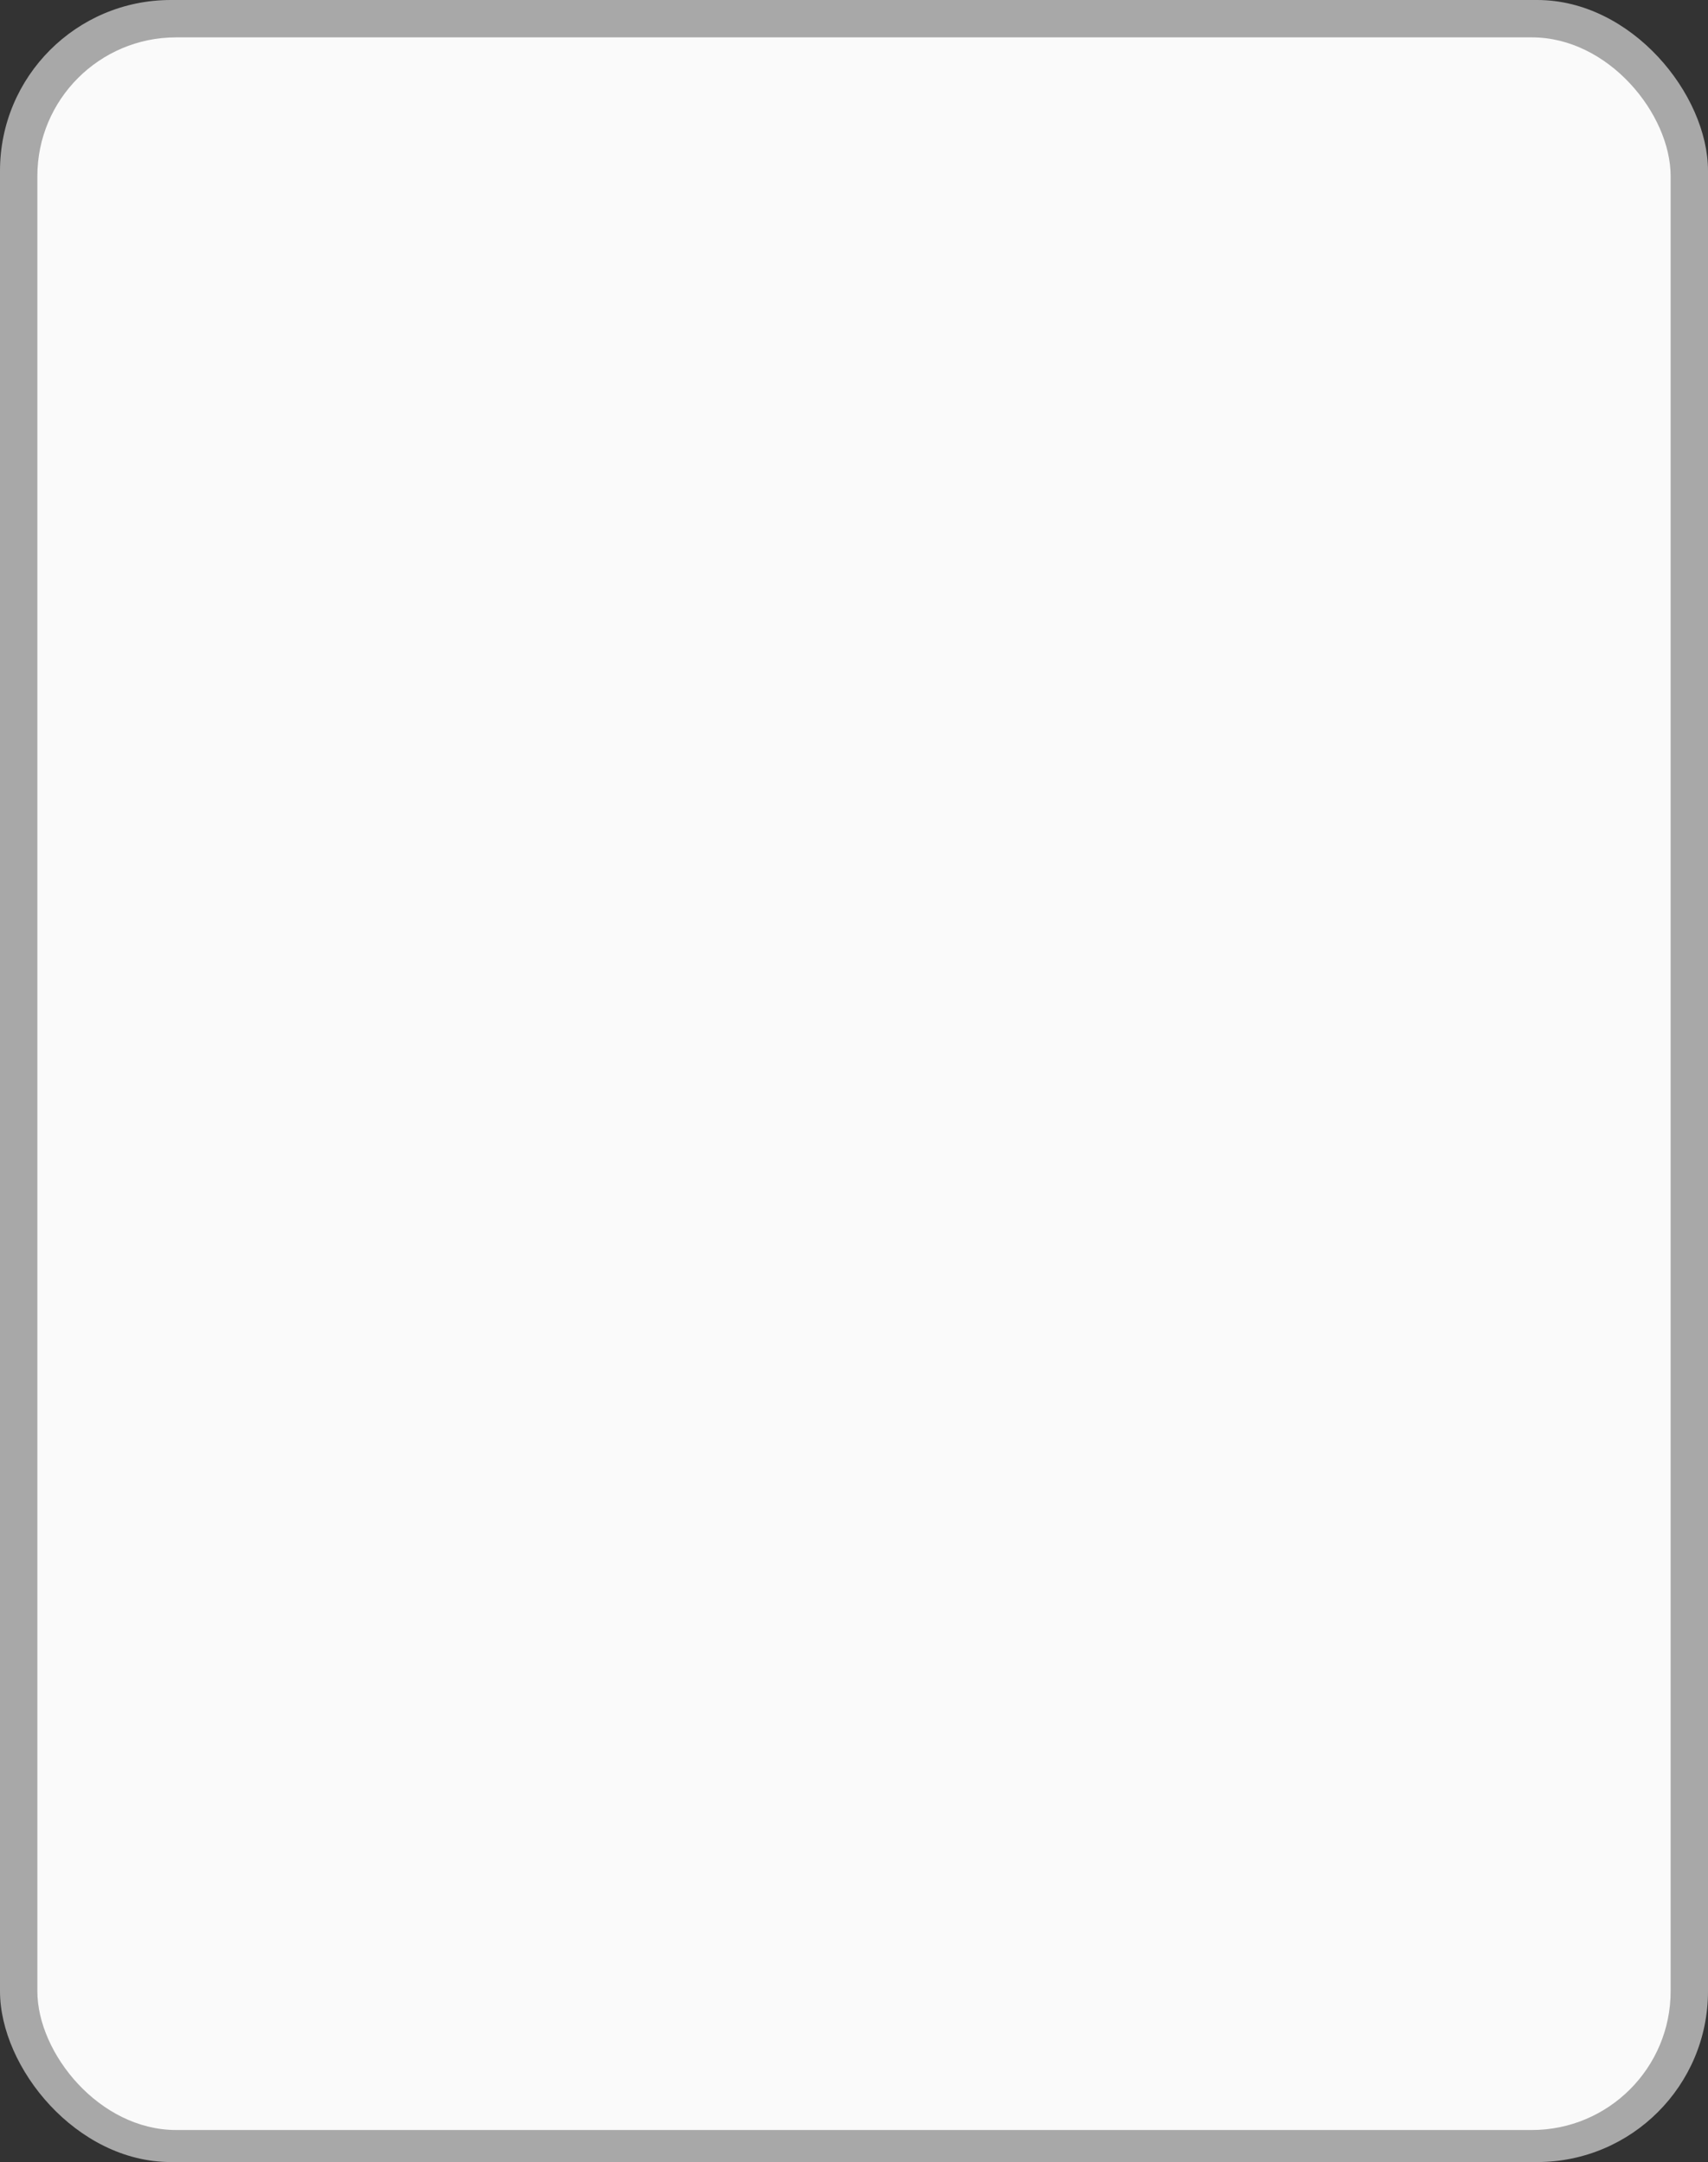 <?xml version="1.0" encoding="UTF-8"?> <svg xmlns="http://www.w3.org/2000/svg" width="320" height="405" viewBox="0 0 320 405" fill="none"><rect x="0" y="0" width="320" height="405" fill="#333333" stroke="none"/><rect width="320" height="405" rx="32" fill="#A8A8A8"></rect><rect x="7" y="7" width="306" height="392" rx="26" fill="#FAFAFA"></rect></svg> 